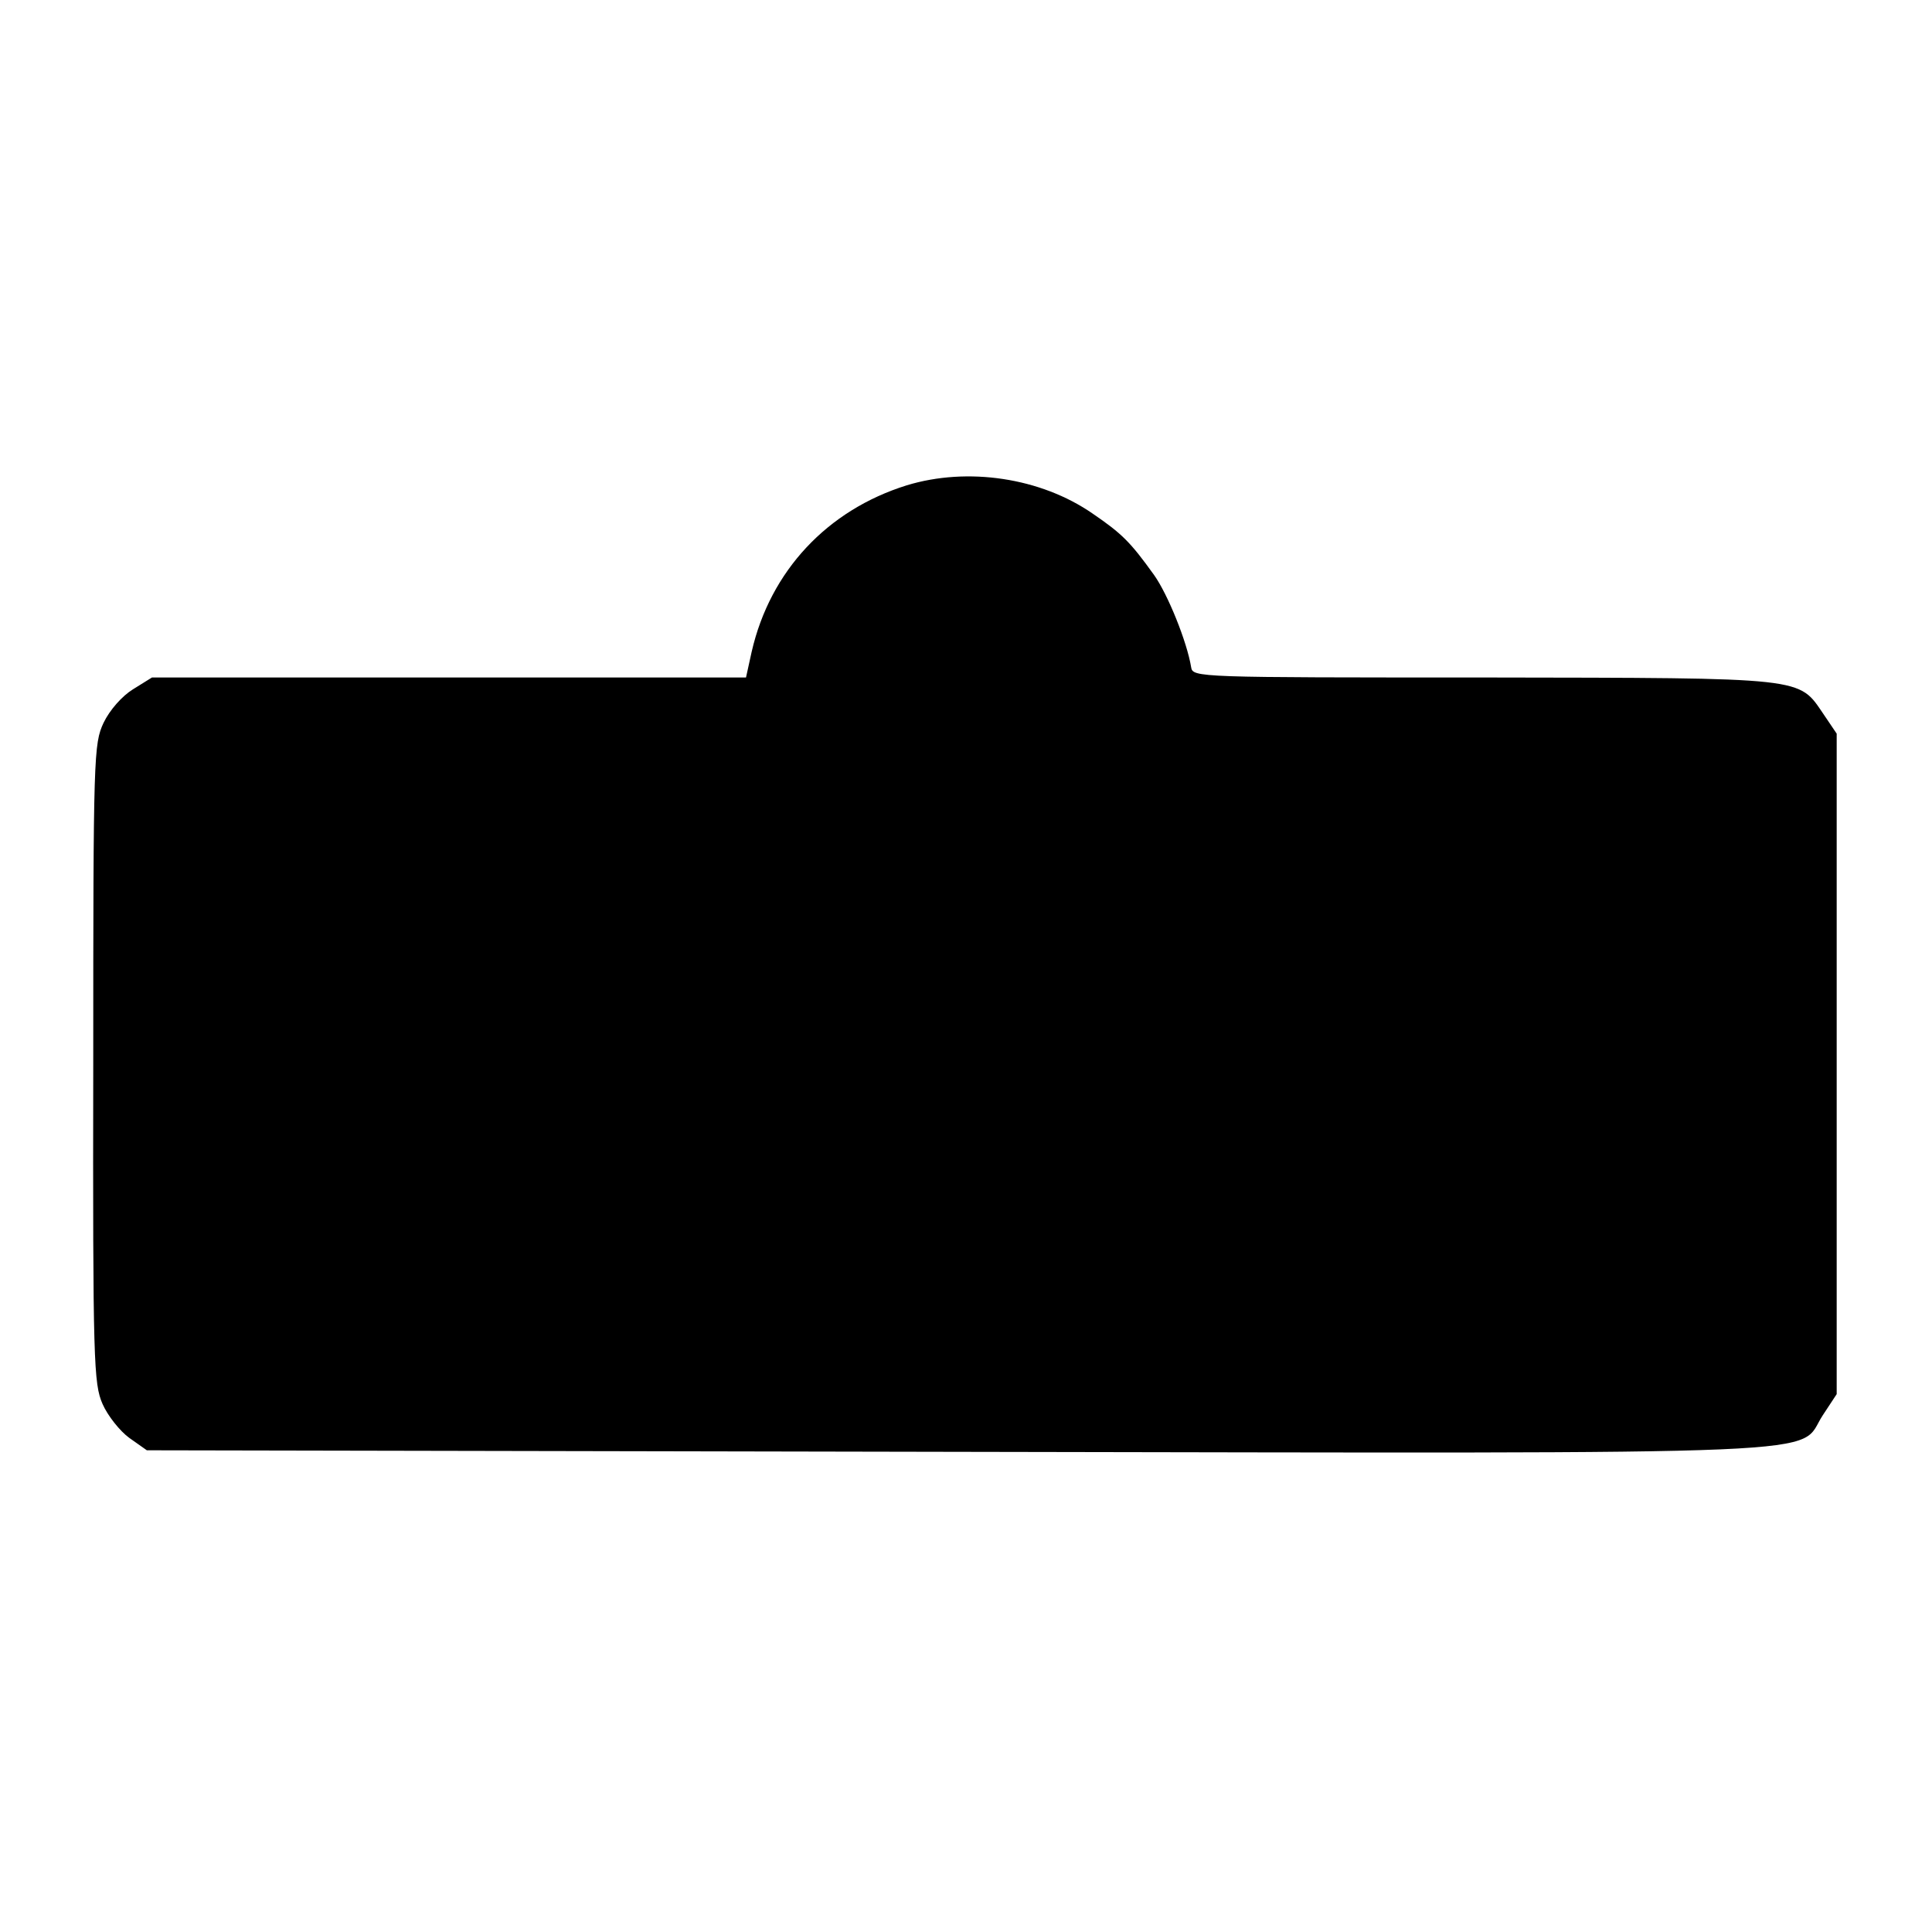 <?xml version="1.0" standalone="no"?>
<!DOCTYPE svg PUBLIC "-//W3C//DTD SVG 20010904//EN"
 "http://www.w3.org/TR/2001/REC-SVG-20010904/DTD/svg10.dtd">
<svg version="1.0" xmlns="http://www.w3.org/2000/svg"
 width="375pt" height="375pt" viewBox="0 0 375 375"
 preserveAspectRatio="xMidYMid meet">
<g transform="translate(0,375) scale(0.1,-0.1)"
fill="#000000" stroke="none">
<path d="M1760 2808 c-154 -48 -265 -166 -301 -323 l-11 -50 -577 0 -576 0
-37 -23 c-21 -13 -45 -40 -57 -65 -19 -41 -20 -62 -20 -661 -1 -581 1 -622 18
-661 10 -23 34 -53 52 -66 l34 -24 1570 -3 c1764 -3 1631 -8 1683 71 l27 41 0
641 0 641 -25 37 c-50 73 -28 71 -660 72 -556 0 -565 0 -568 20 -8 49 -45 141
-72 179 -46 64 -62 80 -119 119 -101 70 -243 91 -361 55z"/>
</g>
</svg>
